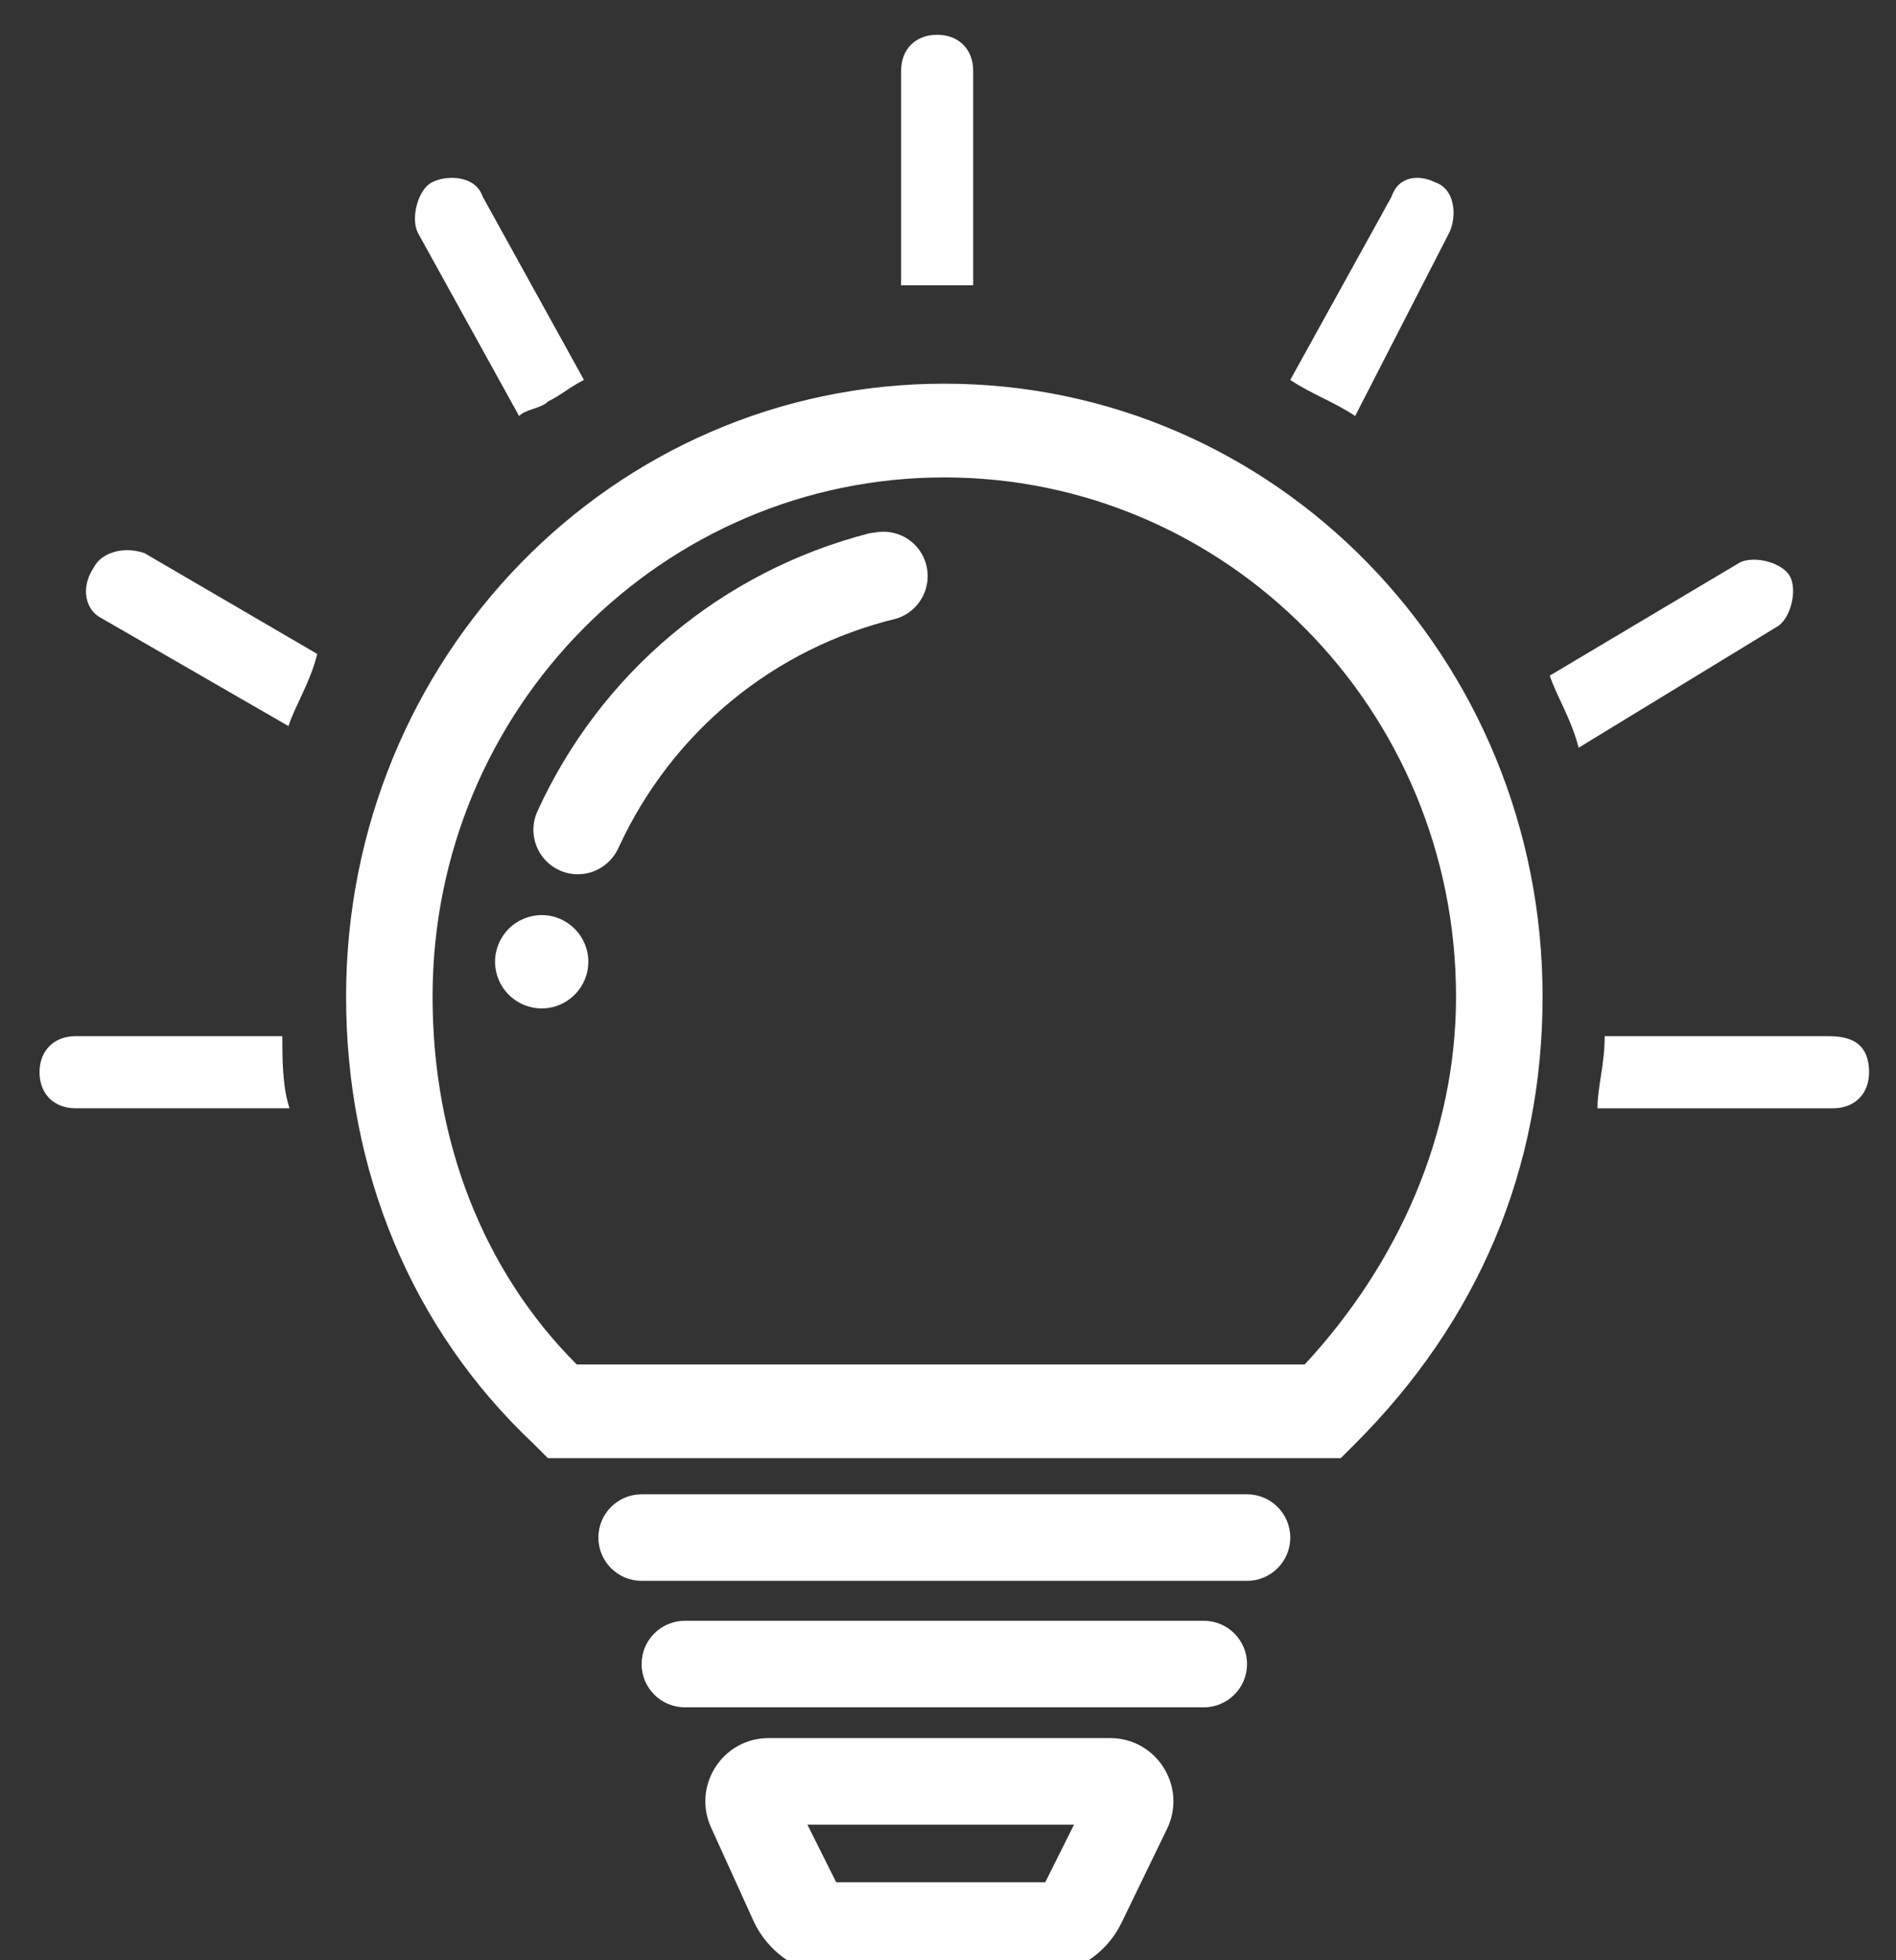 <svg width="60" height="62" viewBox="0 0 60 62" fill="none" xmlns="http://www.w3.org/2000/svg">
<rect x="0" y="0" width="60" height="62" fill="#333333" stroke="none"/>
<g clip-path="url(#clip0_32_1843)">
<path d="M29.884 12.135C19.392 12.135 10.952 20.802 10.952 31.522C10.952 36.997 13.005 42.015 16.883 45.664L17.339 46.12H42.429L42.885 45.664C46.763 41.787 48.816 36.996 48.816 31.522C48.815 20.802 40.376 12.135 29.884 12.135ZM41.288 43.156H18.251C15.286 40.19 13.689 36.084 13.689 31.523C13.689 22.399 20.988 15.1 29.883 15.1C38.778 15.1 46.077 22.399 46.077 31.523C46.078 35.856 44.253 39.962 41.288 43.156ZM18.936 48.631C18.936 47.876 19.548 47.263 20.304 47.263H39.464C40.219 47.263 40.832 47.876 40.832 48.631C40.832 49.387 40.219 50 39.464 50H20.304C19.548 50 18.936 49.387 18.936 48.631ZM20.304 52.632C20.304 51.876 20.917 51.263 21.673 51.263H38.095C38.851 51.263 39.463 51.876 39.463 52.632C39.463 53.387 38.851 54 38.095 54H21.673C20.917 54 20.304 53.387 20.304 52.632ZM24.323 54.973C22.868 54.973 21.9 56.476 22.502 57.801L23.839 60.742C24.326 61.812 25.393 62.5 26.57 62.5H32.794C33.944 62.5 34.992 61.843 35.494 60.809L36.931 57.846C37.575 56.517 36.607 54.973 35.131 54.973H24.323ZM33.077 59.534H26.463L25.55 57.71H33.989L33.077 59.534ZM30.797 9.023V2.241C30.797 1.556 30.34 1.1 29.656 1.1C28.972 1.1 28.516 1.556 28.516 2.241V9.023H30.797ZM2.391 32.773C1.707 32.773 1.251 33.229 1.251 33.913C1.251 34.598 1.707 35.053 2.391 35.053H9.162C8.934 34.369 8.934 33.457 8.934 32.772L2.391 32.773ZM4.566 17.491C3.882 17.263 3.197 17.491 2.969 17.947C2.513 18.631 2.741 19.315 3.197 19.544L9.128 22.965C9.356 22.281 9.812 21.596 10.04 20.684L4.566 17.491ZM15.274 6.218C15.046 5.534 14.133 5.534 13.677 5.762C13.221 5.99 12.993 6.902 13.221 7.359L16.427 13.158C16.655 12.929 17.111 12.929 17.339 12.701C17.796 12.473 18.024 12.245 18.48 12.017L15.274 6.218ZM56.198 19.844C56.654 19.616 56.883 18.704 56.654 18.247C56.426 17.791 55.515 17.563 55.058 17.791L49.043 21.369C49.272 22.052 49.727 22.737 49.956 23.65L56.198 19.844ZM57.779 32.773H50.781C50.781 33.685 50.553 34.369 50.553 35.054H58.007C58.691 35.054 59.148 34.598 59.148 33.914C59.147 32.772 58.236 32.773 57.779 32.773ZM45.862 7.359C46.09 6.902 46.09 5.99 45.406 5.762C44.951 5.533 44.266 5.533 44.038 6.218L40.831 12.017C41.516 12.473 42.2 12.701 42.885 13.157L45.862 7.359Z" fill="white"/>
<path d="M18.286 27.652C18.09 27.652 17.899 27.612 17.718 27.532C17.548 27.457 17.395 27.35 17.268 27.216C17.14 27.082 17.041 26.924 16.974 26.752C16.907 26.58 16.875 26.396 16.88 26.211C16.884 26.026 16.925 25.844 17 25.675C19.002 21.287 22.83 18.077 27.503 16.869L27.698 16.841C27.789 16.825 27.872 16.817 27.955 16.817C28.255 16.817 28.547 16.912 28.789 17.091C29.03 17.269 29.208 17.52 29.295 17.808C29.522 18.541 29.113 19.327 28.383 19.561C24.487 20.5 21.27 23.141 19.579 26.8C19.35 27.32 18.843 27.652 18.286 27.652ZM17.142 31.895C16.751 31.895 16.376 31.739 16.099 31.462C15.822 31.186 15.667 30.811 15.666 30.419C15.666 30.028 15.822 29.653 16.099 29.376C16.376 29.099 16.751 28.944 17.142 28.943C17.956 28.943 18.618 29.605 18.618 30.419C18.618 31.233 17.956 31.895 17.142 31.895Z" fill="white"/>
</g>
<defs>
<clipPath id="clip0_32_1843">
<rect width="60" height="62" fill="white"/>
</clipPath>
</defs>
</svg>
